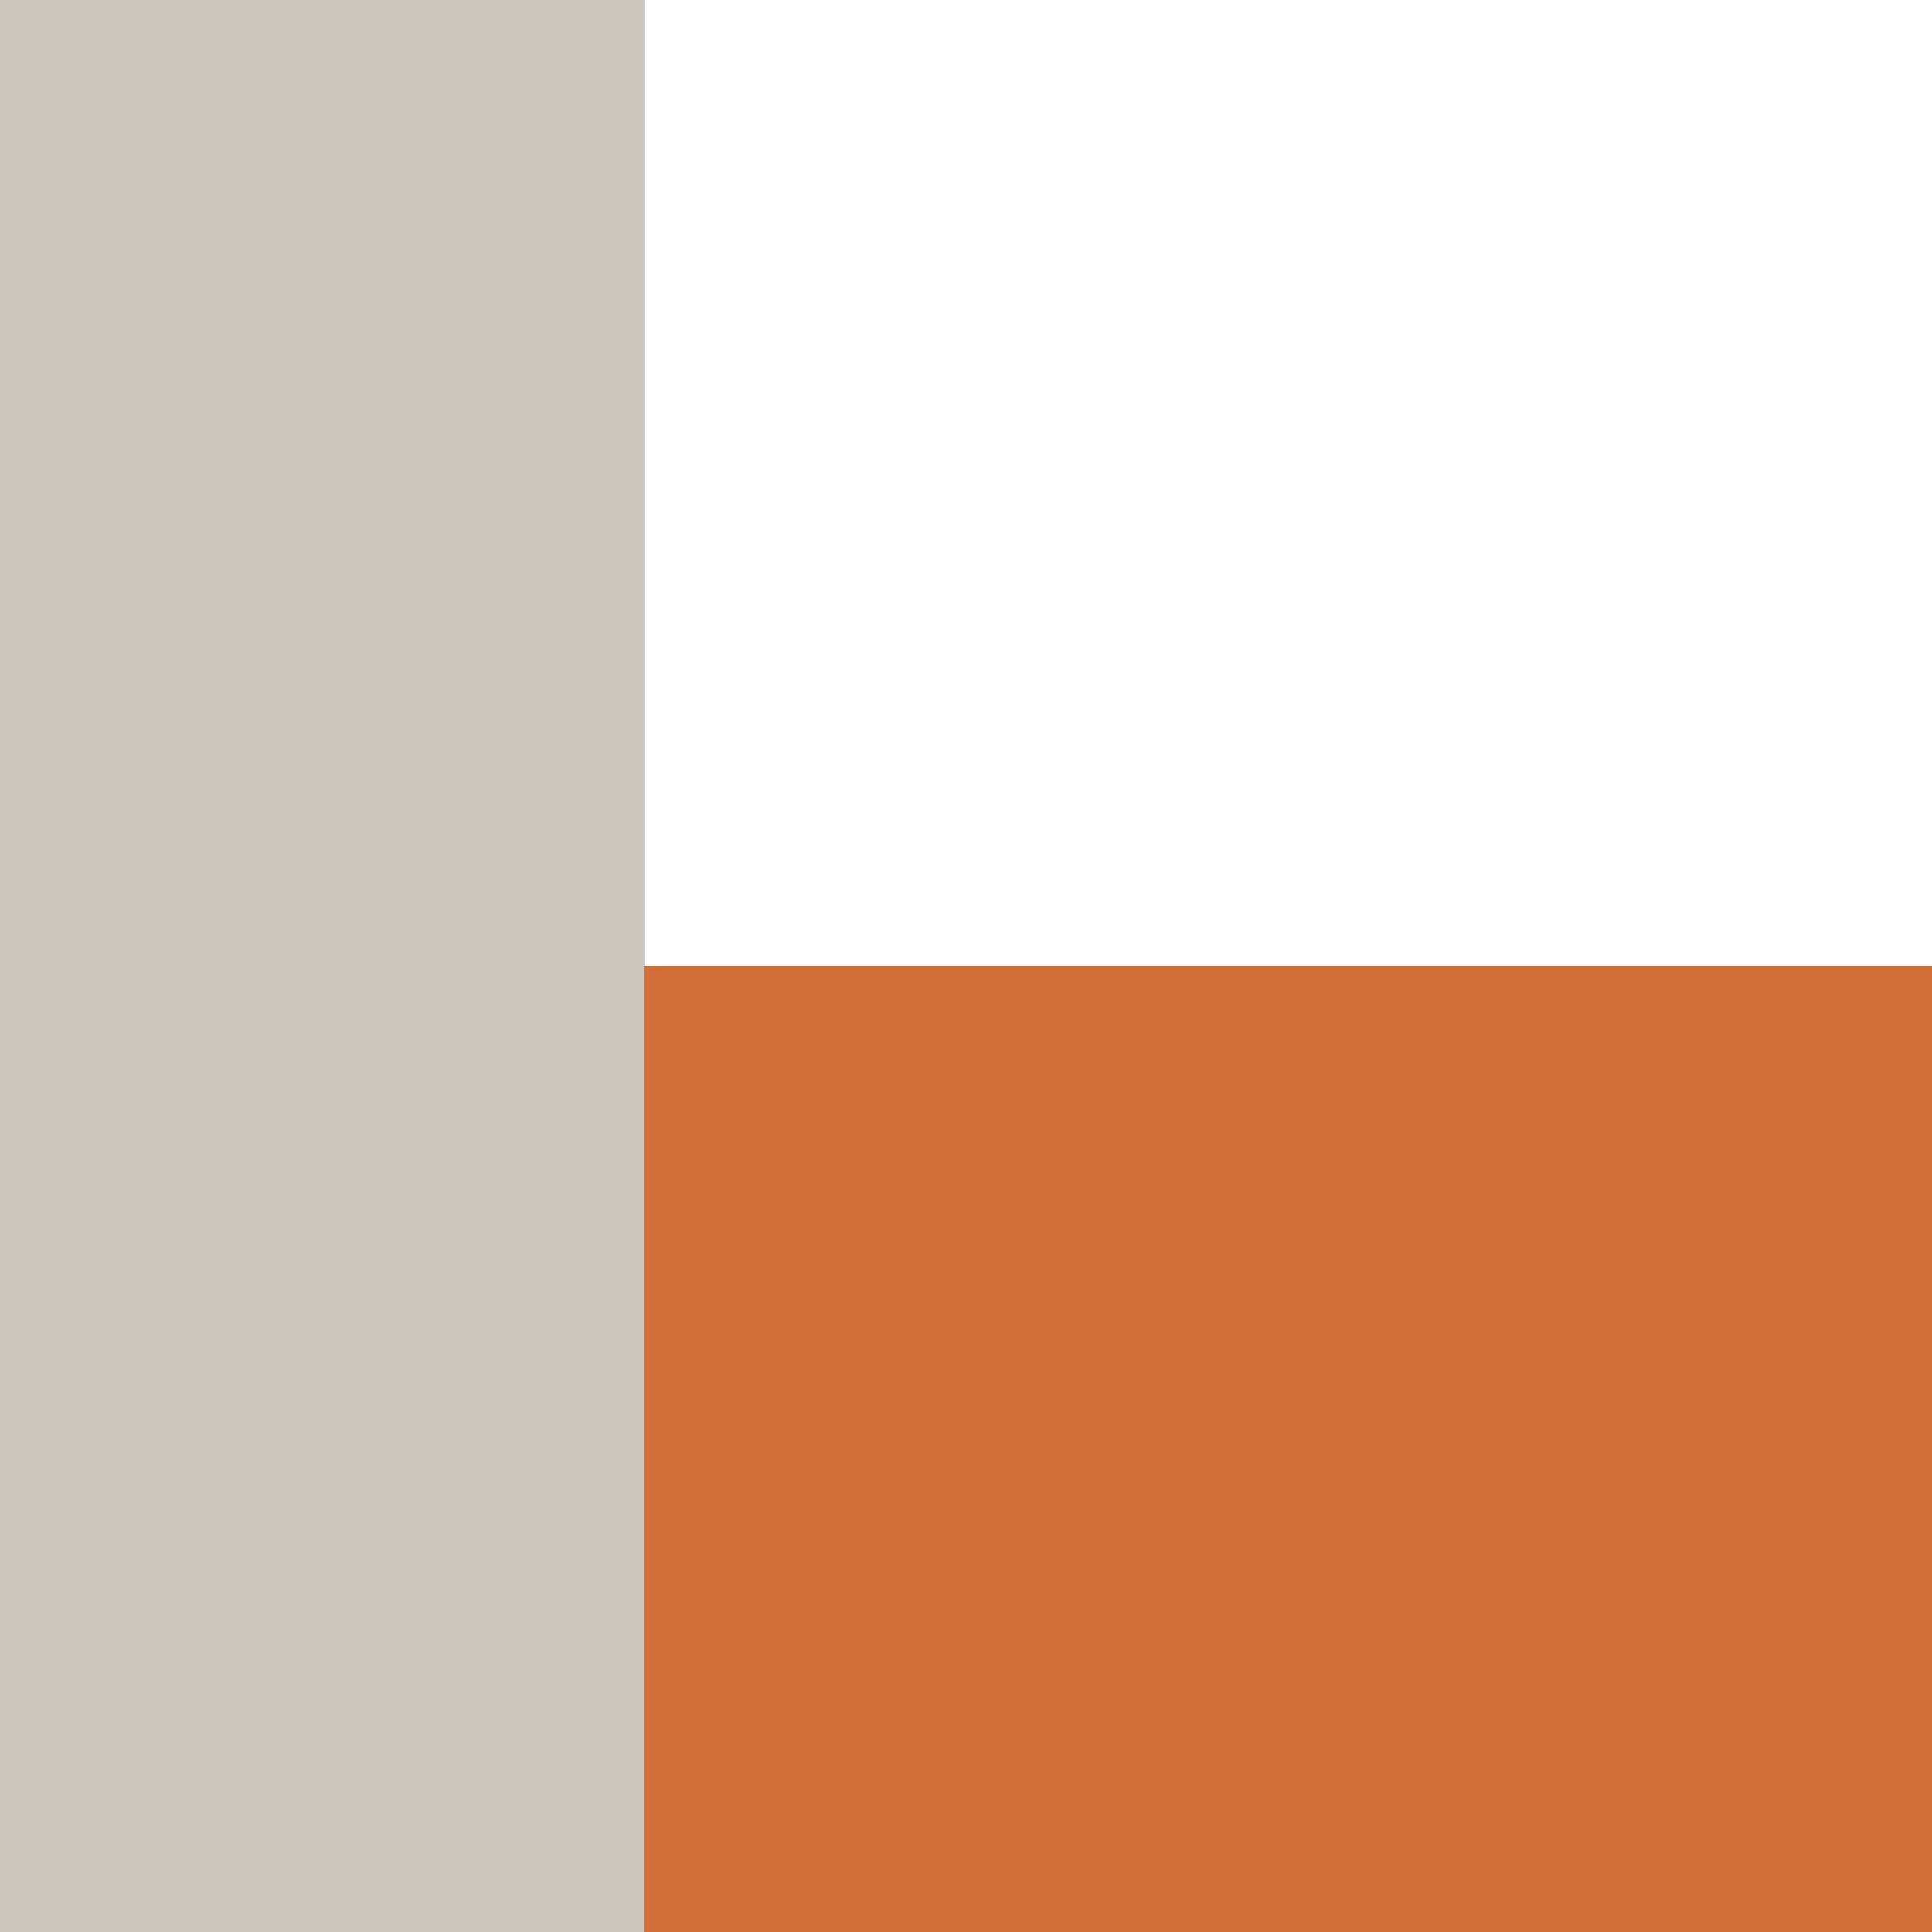 <svg xmlns="http://www.w3.org/2000/svg" version="1.1" xmlns:xlink="http://www.w3.org/1999/xlink" xmlns:svgjs="http://svgjs.dev/svgjs" width="180" height="180"><rect width="100%" height="100%" fill="#333333" stroke="none"/><svg id="SvgjsSvg1005" xmlns="http://www.w3.org/2000/svg" version="1.1" viewBox="0 0 180 180">
  <!-- Generator: Adobe Illustrator 29.1.0, SVG Export Plug-In . SVG Version: 2.1.0 Build 142)  -->
  <defs>
    <style>
      .st0 {
        fill: #d06f38;
      }

      .st1 {
        fill: #fff;
      }

      .st2 {
        fill: #ccc6bc;
      }
    </style>
  </defs>
  <rect class="st0" x="60" y="90" width="120" height="90"></rect>
  <rect class="st2" width="60" height="180"></rect>
  <rect class="st1" x="60" width="120" height="90"></rect>
</svg><style>@media (prefers-color-scheme: light) { :root { filter: none; } }
@media (prefers-color-scheme: dark) { :root { filter: none; } }
</style></svg>